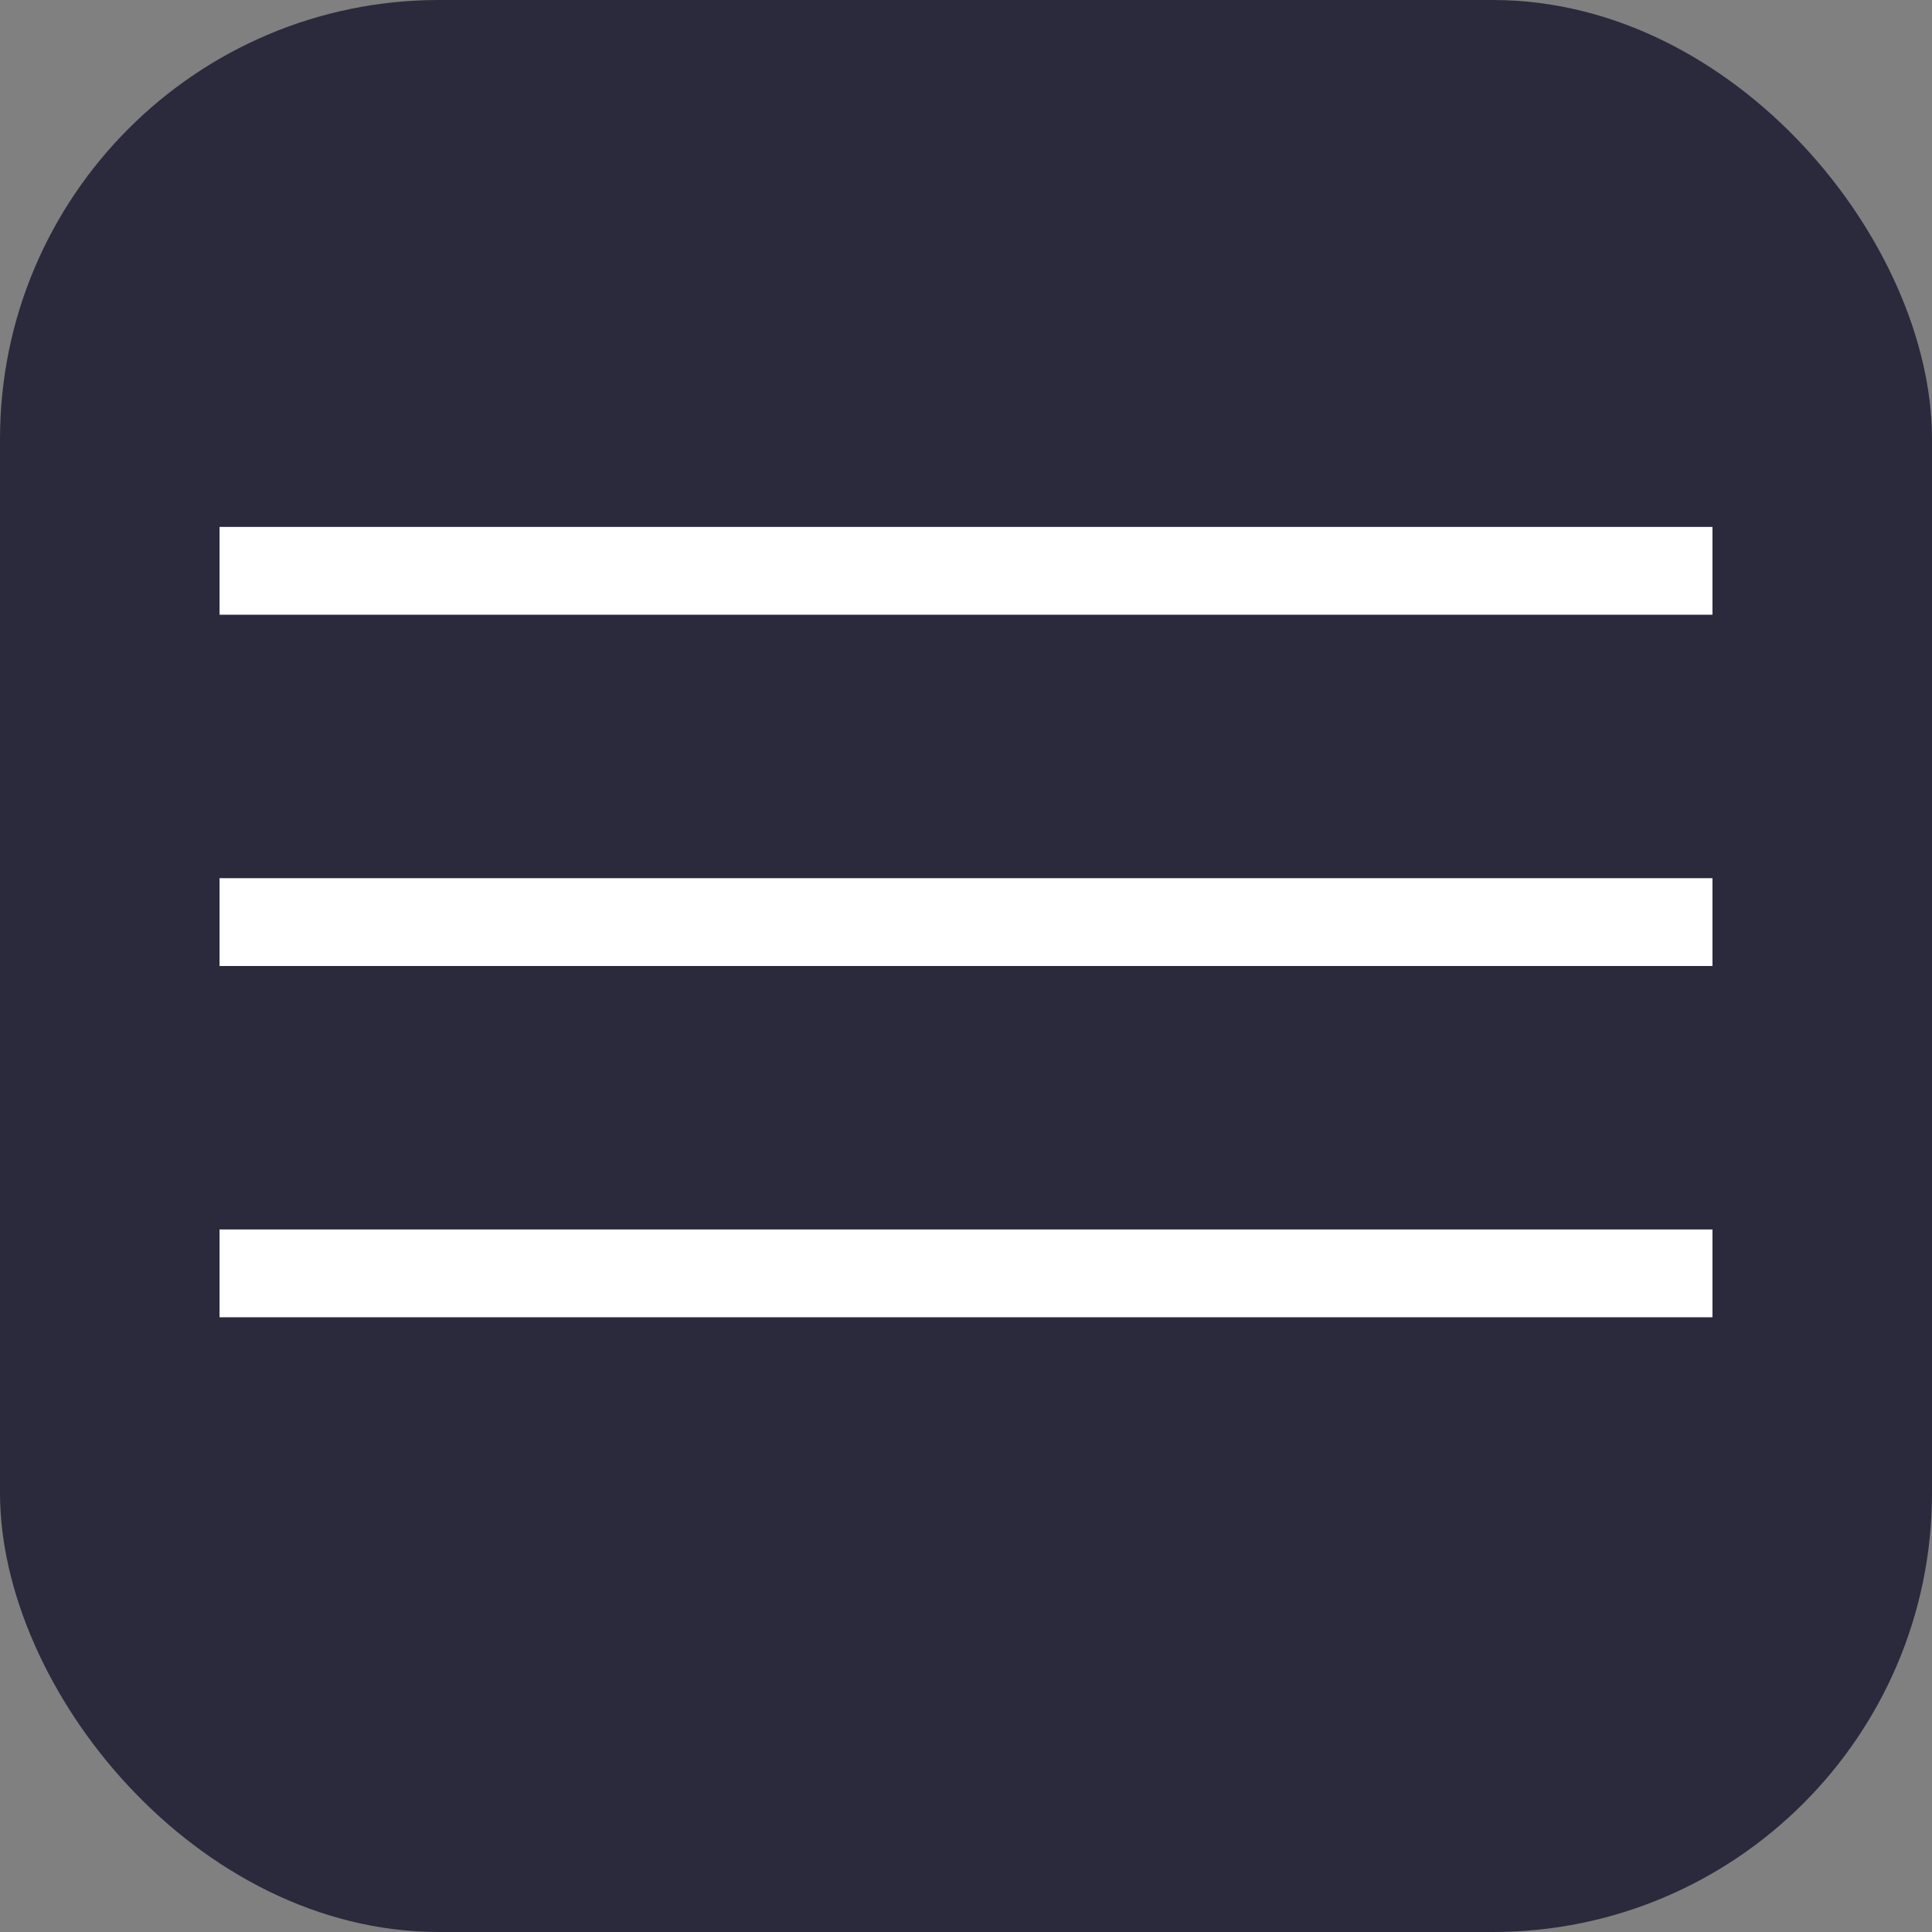 <svg width="44" height="44" viewBox="0 0 44 44" fill="none" xmlns="http://www.w3.org/2000/svg">
<rect x="0" y="0" width="44" height="44" fill="#808080" stroke="none"/>
<rect width="44" height="44" rx="10" fill="#2A2A3C"/>
<line x1="5" y1="13" x2="39" y2="13" stroke="white" stroke-width="2"/>
<line x1="5" y1="21" x2="39" y2="21" stroke="white" stroke-width="2"/>
<line x1="5" y1="29" x2="39" y2="29" stroke="white" stroke-width="2"/>
</svg>
